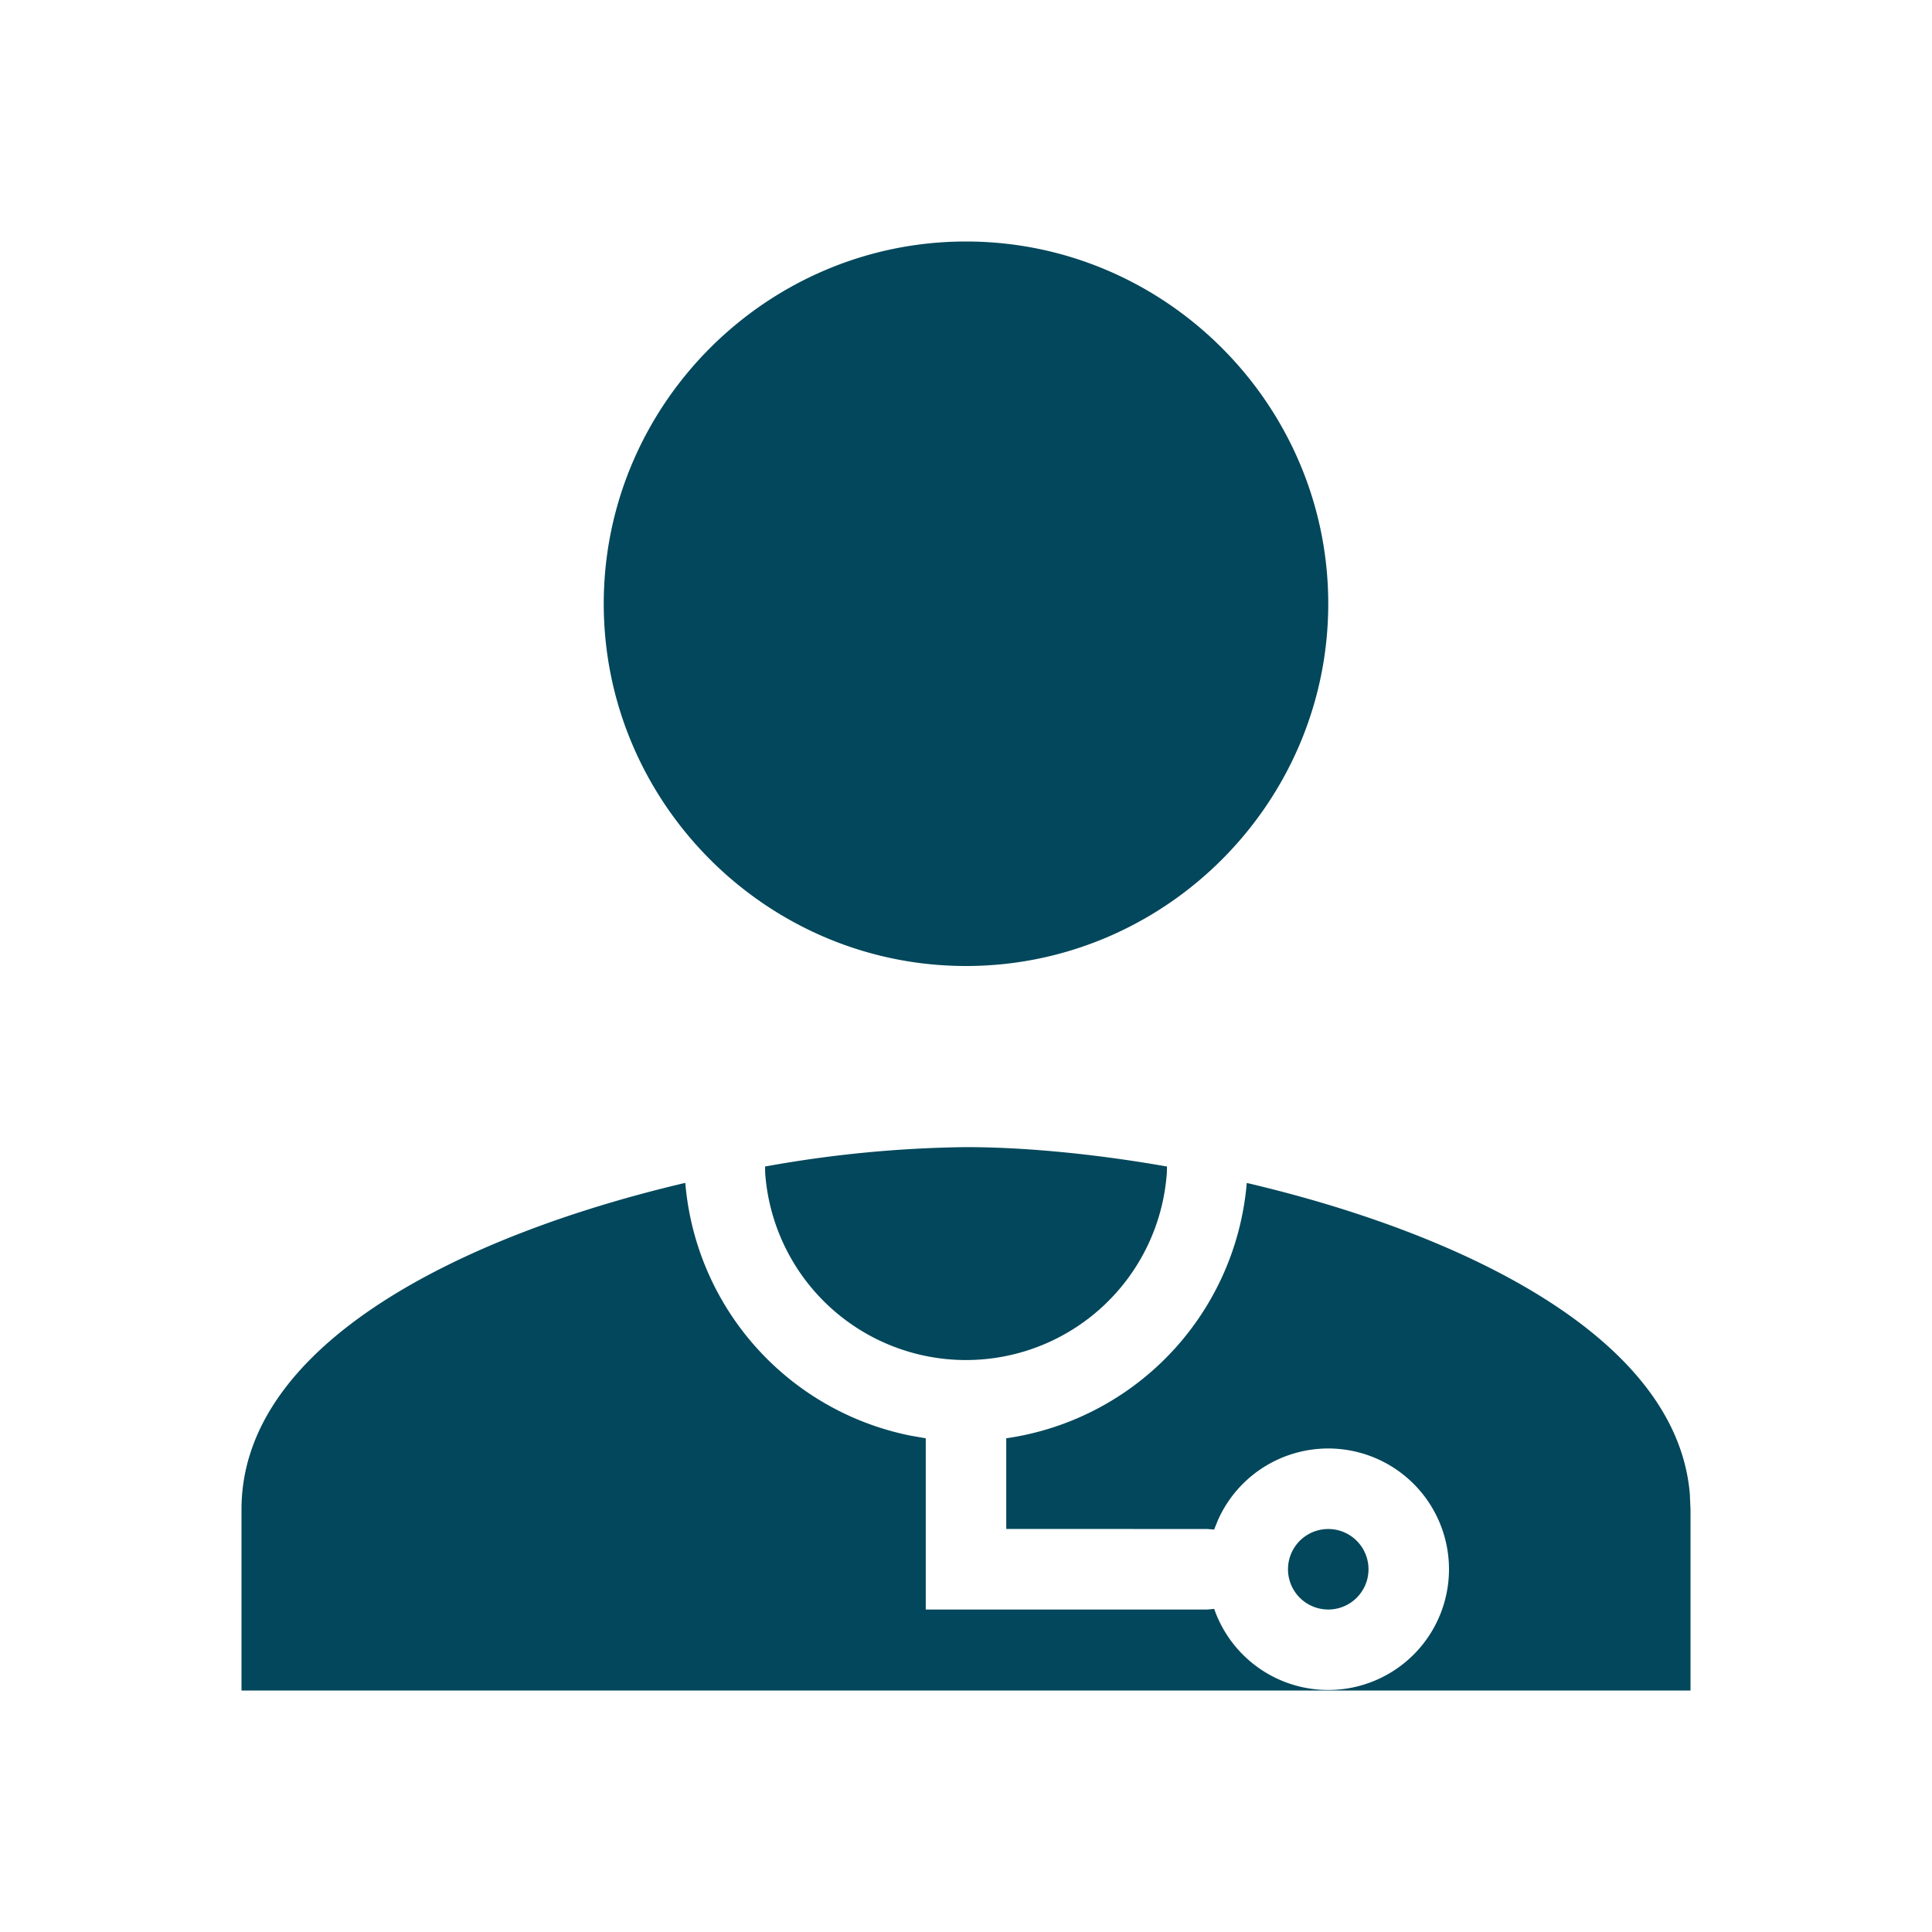 <svg xmlns="http://www.w3.org/2000/svg" width="24" height="24" viewBox="0 0 24 24"><g fill="none" fill-rule="evenodd"><path d="M0 0h24v24H0z"/><path fill="#02475B" fill-rule="nonzero" d="M15.488 14.695c2.648.621 5.343 1.9 5.504 3.868l.008.187V21H3v-2.25c0-2.075 2.782-3.415 5.513-4.056a3.499 3.499 0 0 0 2.797 3.14l.19.033v2.127H15l.083-.008a1.5 1.5 0 1 0 .049-1.108l-.05.123-.082-.007-2.5-.001v-1.126a3.5 3.5 0 0 0 2.98-3.091l.008-.081zm1.012 4.299a.5.5 0 1 1 0 1 .5.5 0 0 1 0-1zM12 14.25c.71 0 1.58.08 2.497.241l-.002.076a2.501 2.501 0 0 1-4.99 0l-.001-.076A14.885 14.885 0 0 1 12 14.25zM12 3c2.475 0 4.5 2.025 4.5 4.5S14.475 12 12 12 7.5 9.975 7.5 7.5 9.525 3 12 3z"/></g></svg>
